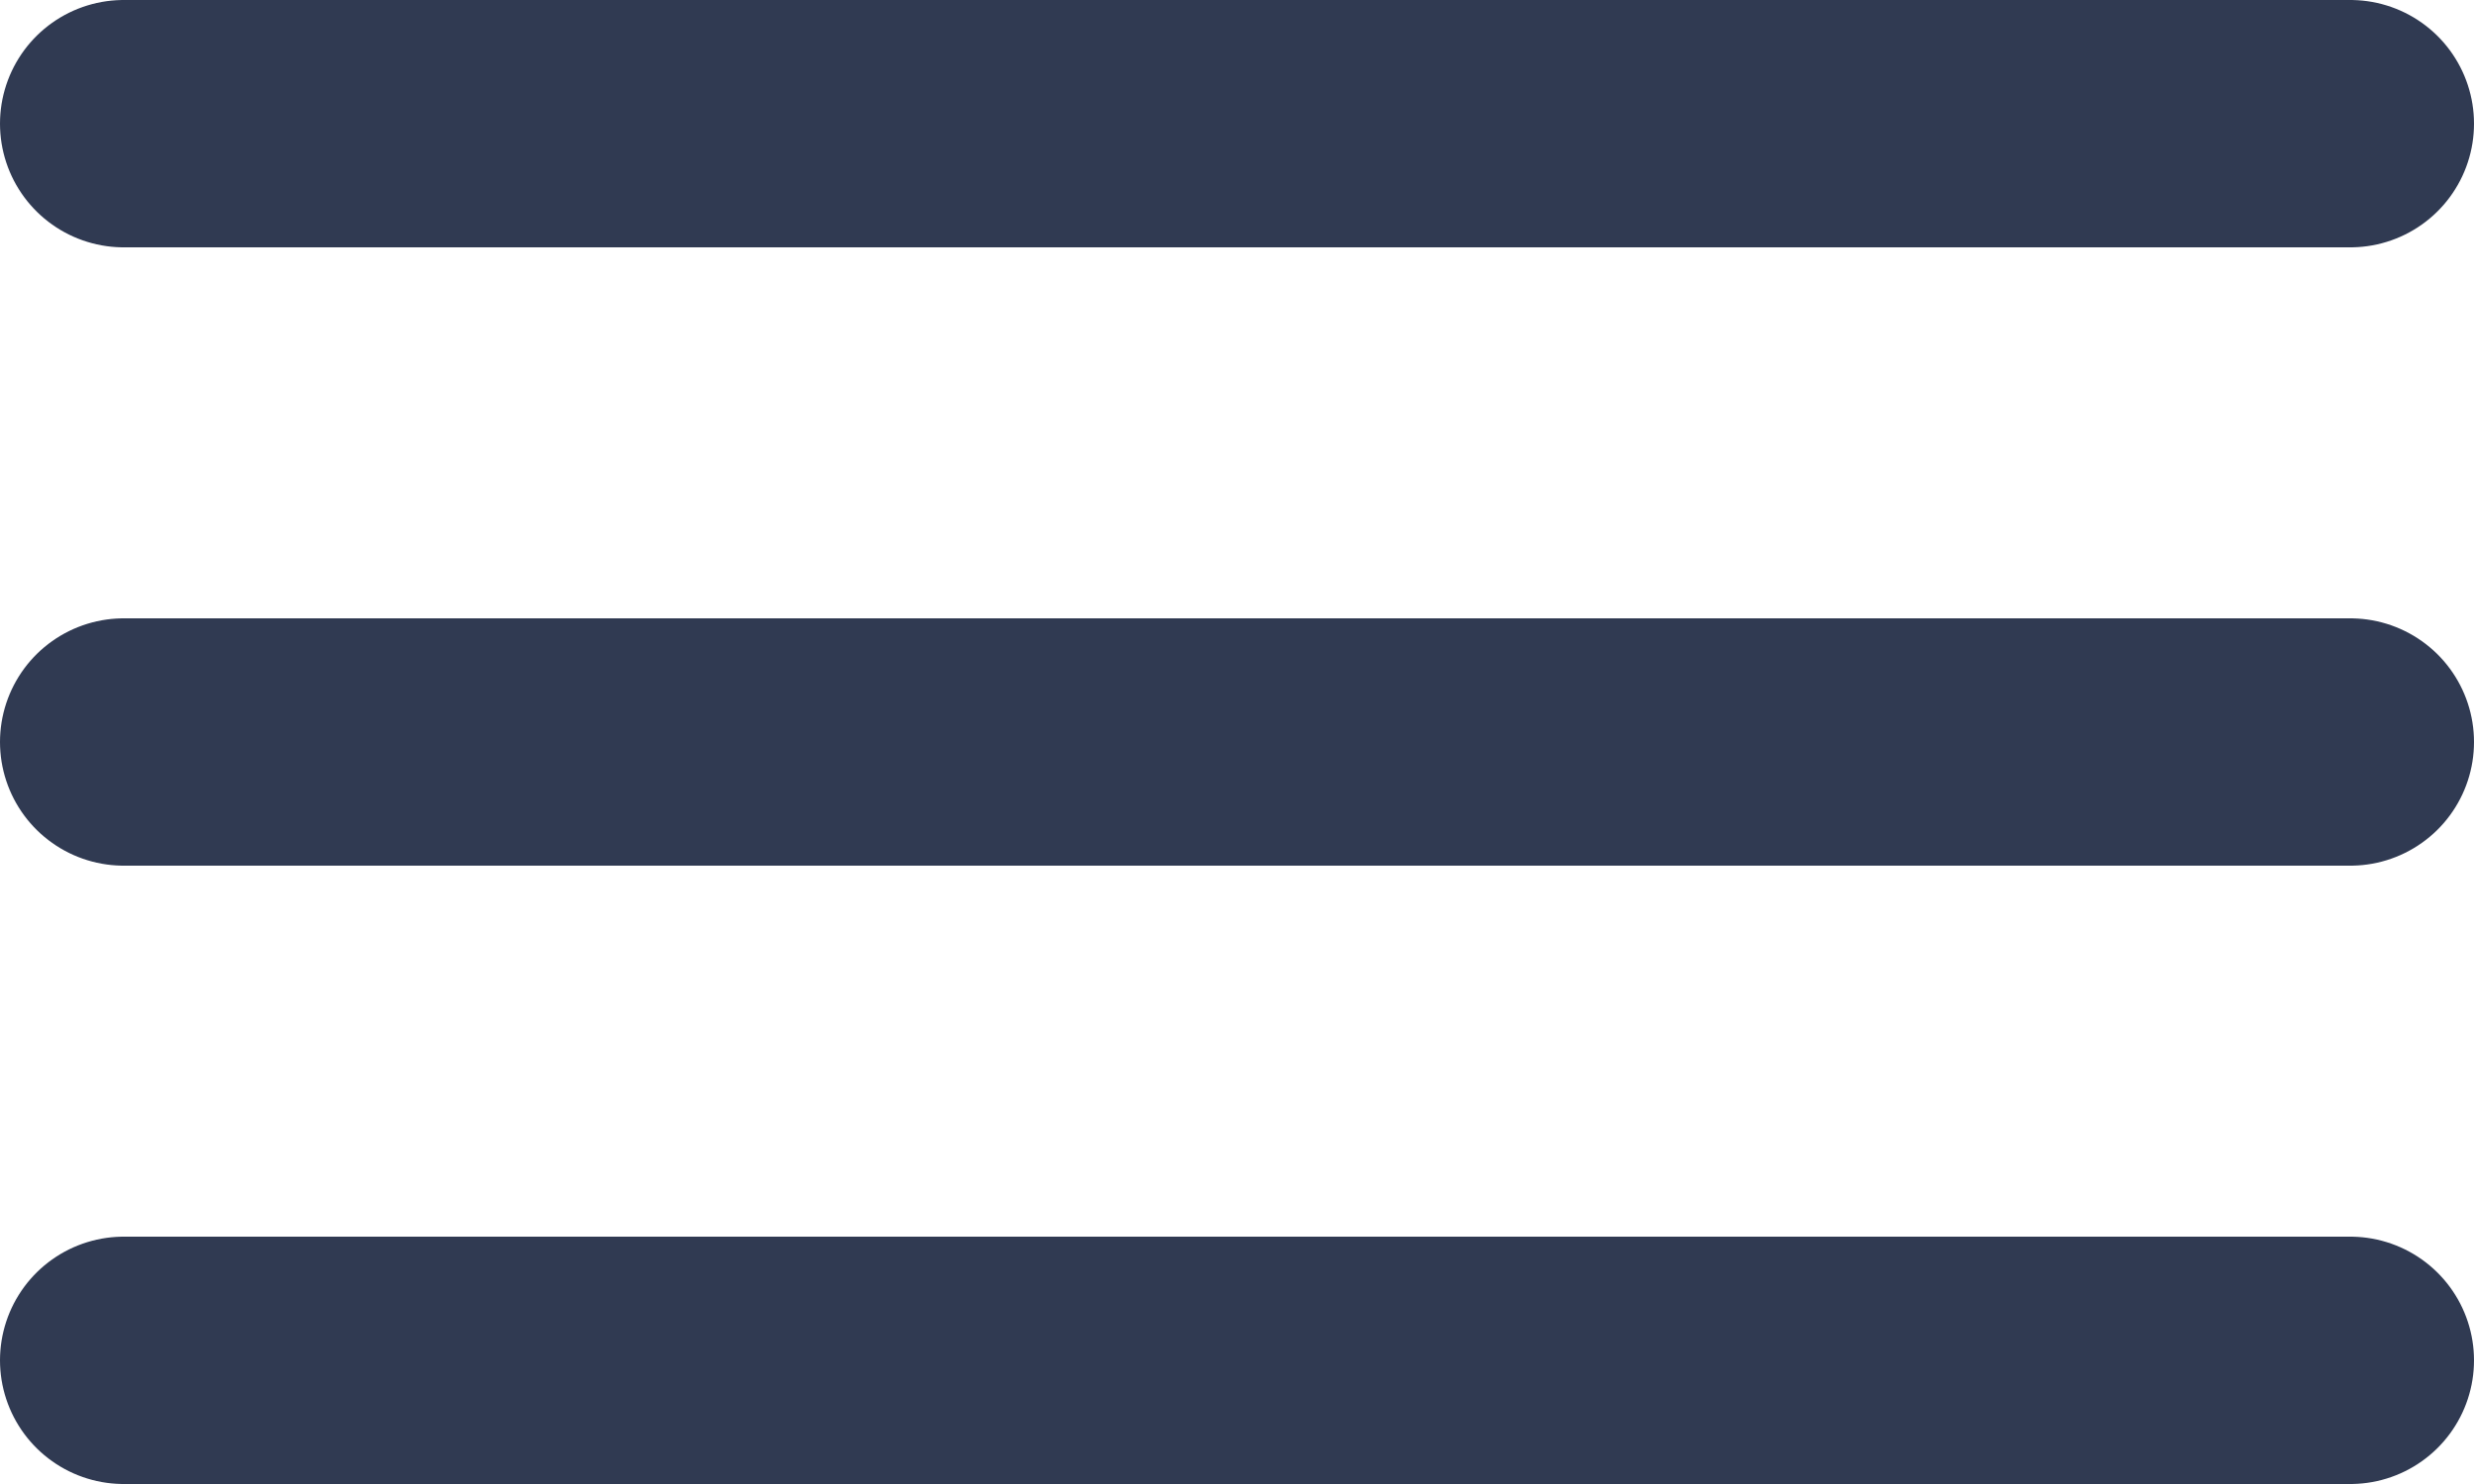 <?xml version="1.0" encoding="UTF-8" standalone="no"?>
<!DOCTYPE svg PUBLIC "-//W3C//DTD SVG 1.1//EN" "http://www.w3.org/Graphics/SVG/1.1/DTD/svg11.dtd">
<svg width="100%" height="100%" viewBox="0 0 20 12" version="1.1" xmlns="http://www.w3.org/2000/svg" xmlns:xlink="http://www.w3.org/1999/xlink" xml:space="preserve" xmlns:serif="http://www.serif.com/" style="fill-rule:evenodd;clip-rule:evenodd;stroke-linecap:round;stroke-linejoin:round;">
    <g transform="matrix(1,0,0,1,-2.57,-6.32)">
        <path d="M3.57,17.32L21.57,17.32M3.57,12.32L21.57,12.32M3.57,7.32L21.57,7.32" style="fill:none;fill-rule:nonzero;stroke:rgb(48,58,82);stroke-width:2px;"/>
    </g>
</svg>
